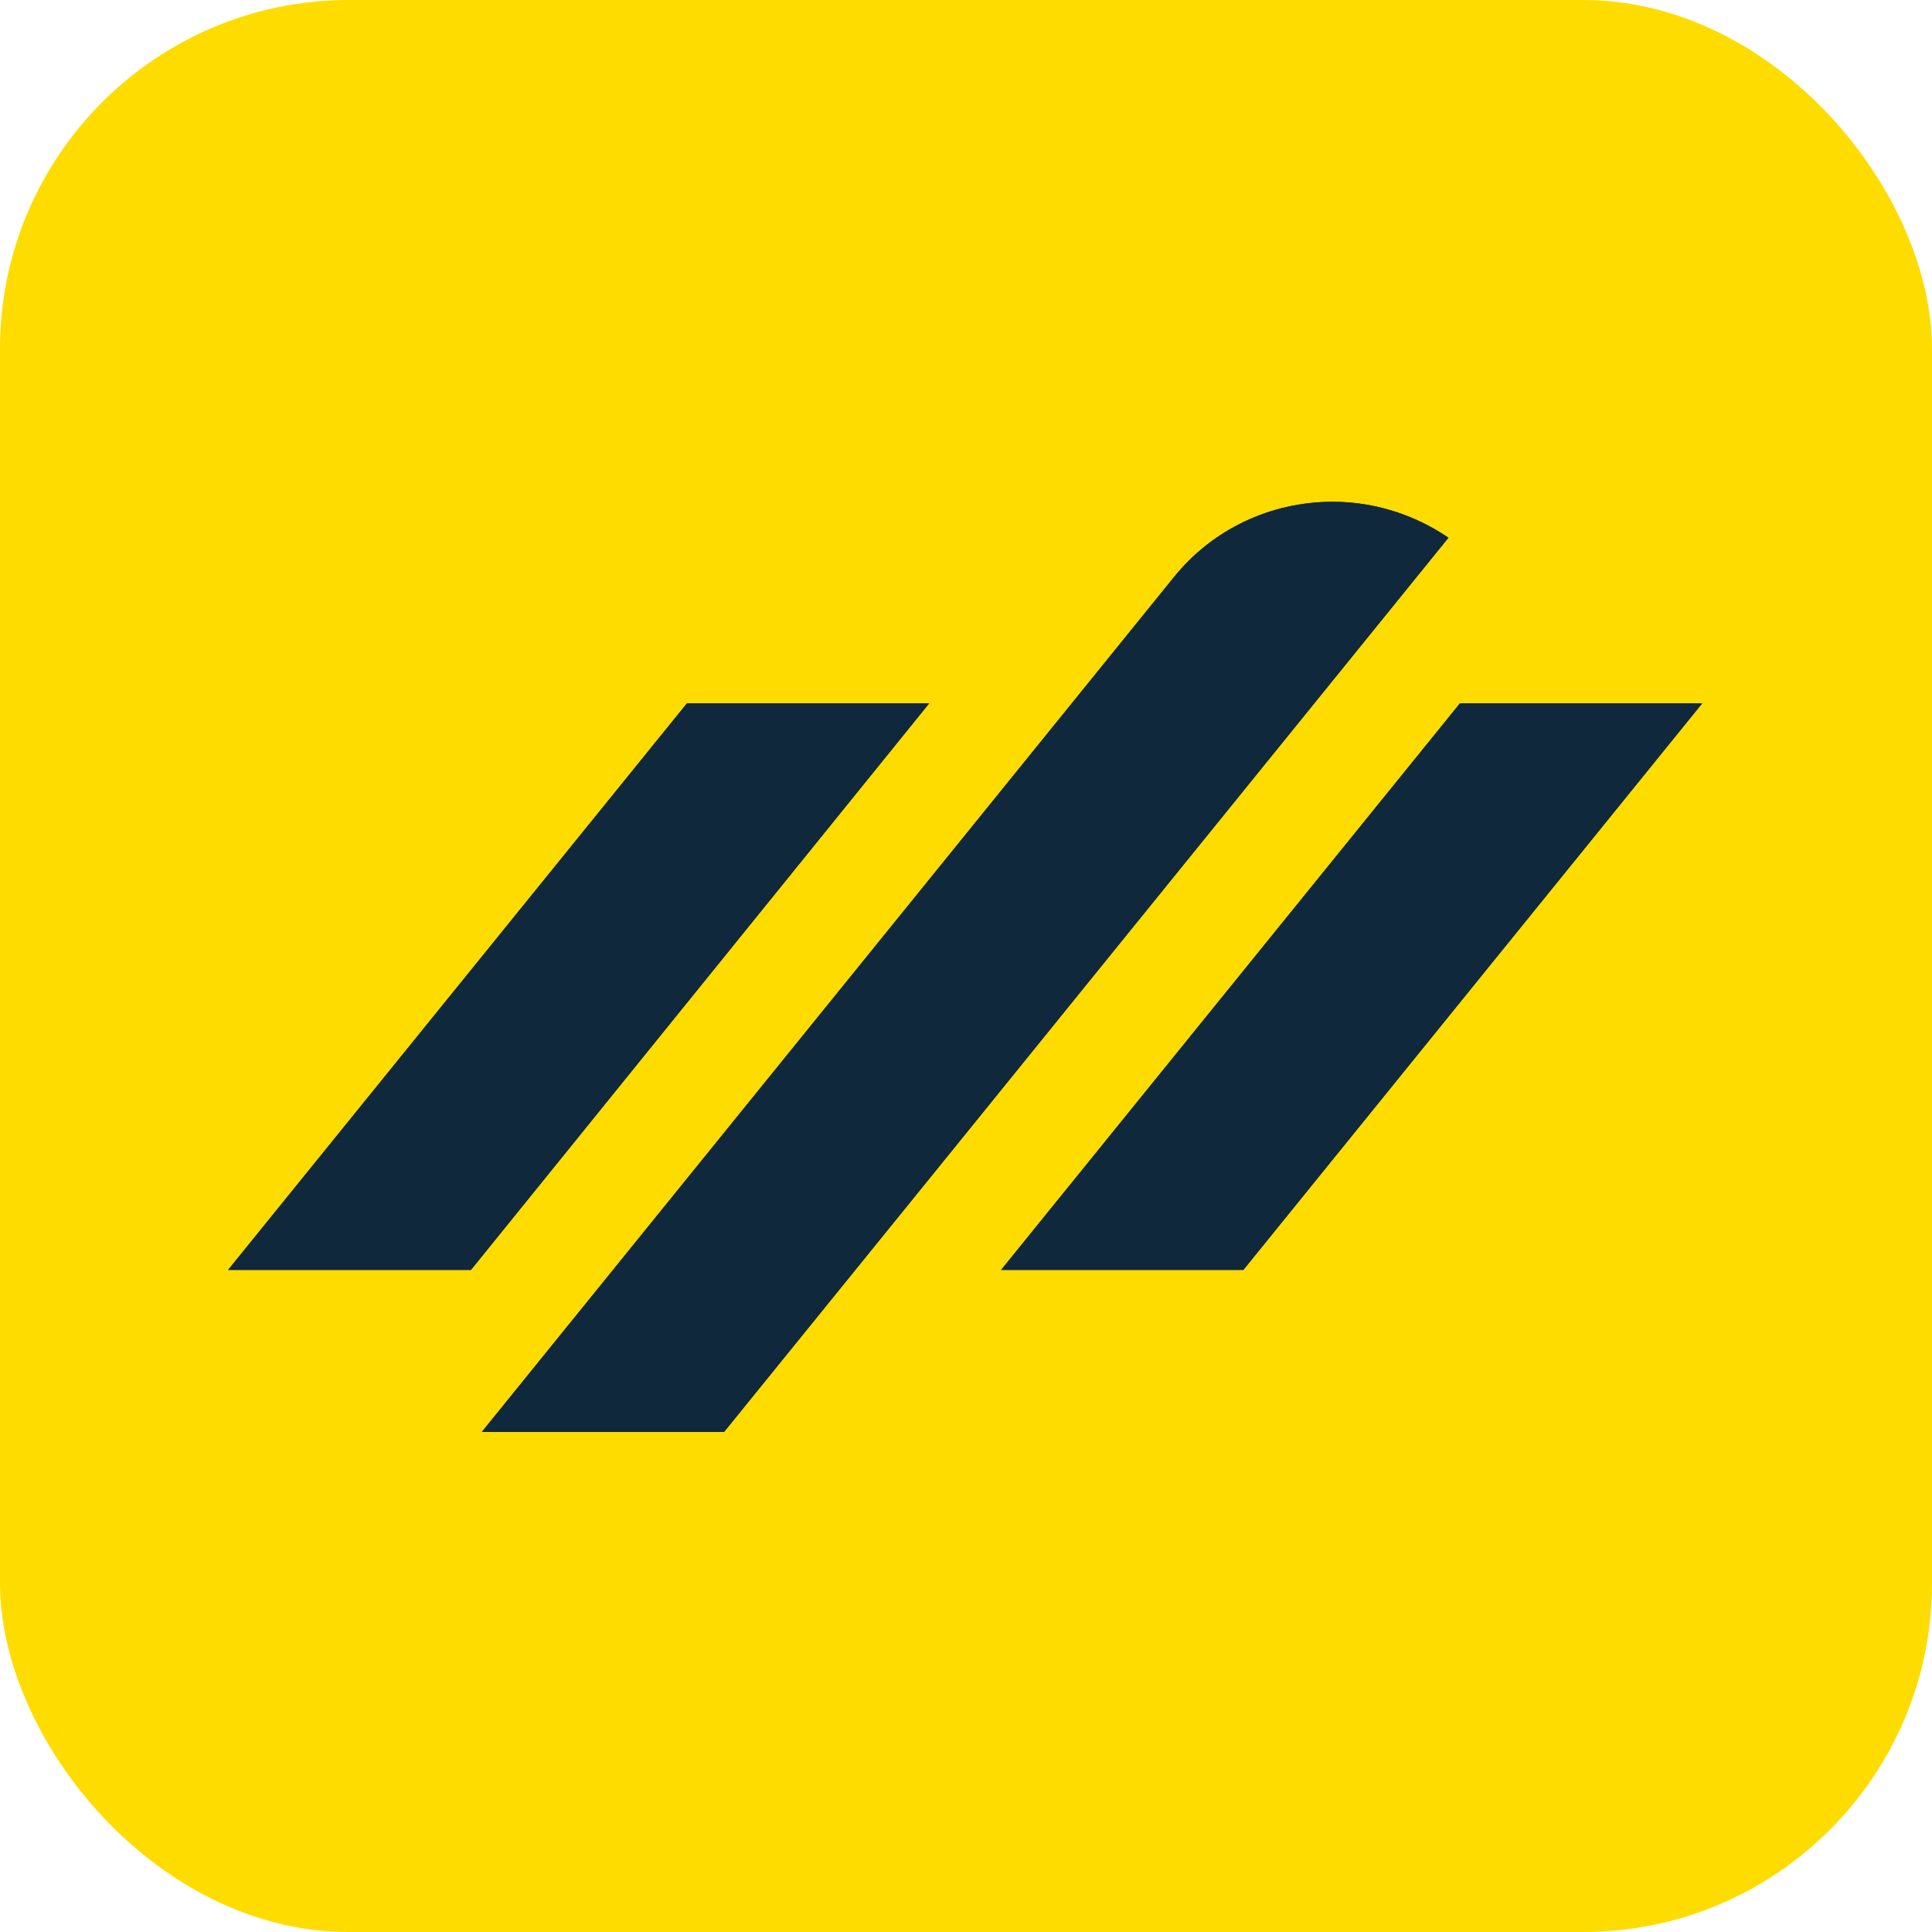 <svg width="720" height="720" viewBox="0 0 720 720" fill="none" xmlns="http://www.w3.org/2000/svg">
<rect width="720" height="720" rx="130" fill="#FFDC00"/>
<path d="M256.032 262.082L85 473.263H175.506L346.311 262.082H256.032V262.082ZM539.8 200.383C527.097 191.763 512.126 187 496.701 187C473.564 187 451.788 197.207 437.271 215.354L364.004 305.86L179.589 533.6H269.869L354.25 429.484L407.329 363.93L539.8 200.383ZM544.109 262.082L373.078 473.263H463.357L634.389 262.082H544.109V262.082Z" fill="#0F283C"/>
<path d="M544.109 262.082L373.078 473.263H463.357L634.389 262.082H544.109V262.082ZM256.032 262.082L85 473.263H175.506L346.311 262.082H256.032V262.082ZM539.8 200.383C527.097 191.763 512.126 187 496.701 187C473.564 187 451.788 197.207 437.271 215.354L364.004 305.86L179.589 533.6H269.869L354.25 429.484L407.329 363.93L539.8 200.383Z" fill="#0F283C"/>
</svg>
